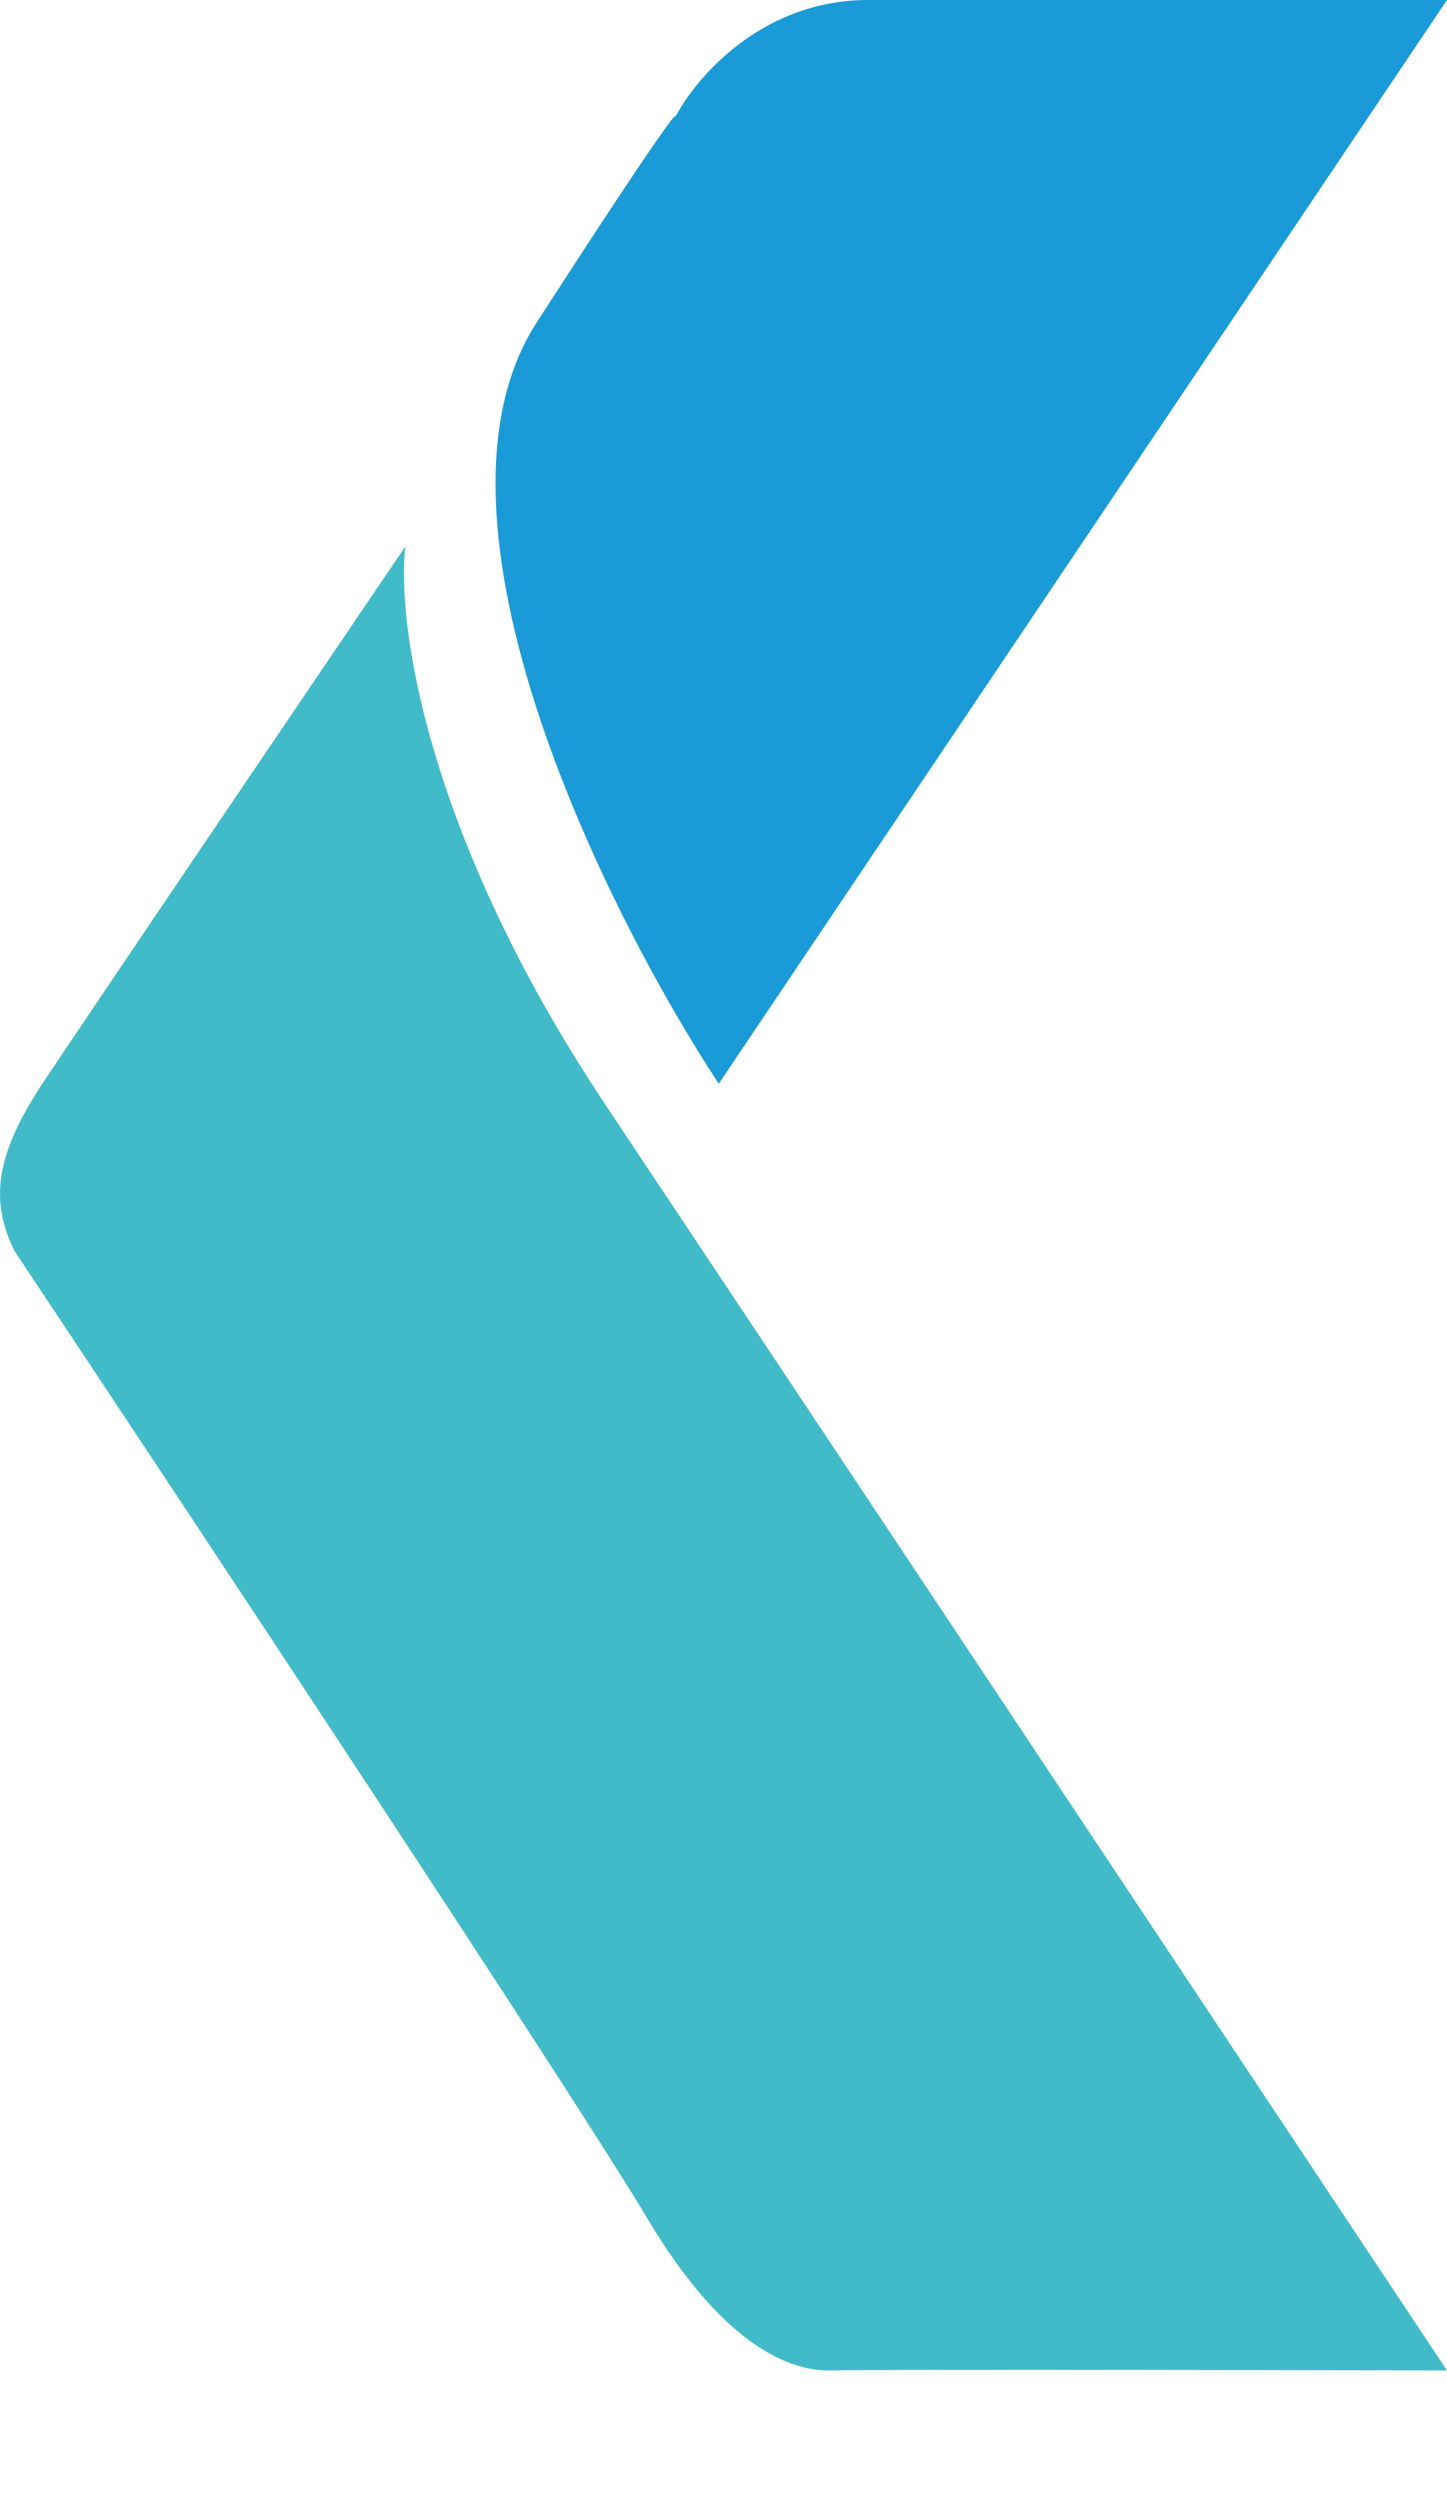 <svg width="11" height="19" viewBox="0 0 11 19" fill="none" xmlns="http://www.w3.org/2000/svg">
<path fill-rule="evenodd" clip-rule="evenodd" d="M11 0L5.464 8.236C4.602 6.927 3.118 3.939 4.08 2.45C5.042 0.962 5.177 0.802 5.124 0.908C5.275 0.605 5.782 0 6.599 0H11Z" fill="#1A9BD8"/>
<path fill-rule="evenodd" clip-rule="evenodd" d="M3.082 4.152C3.014 4.704 3.223 6.326 4.602 8.395C5.981 10.464 9.442 15.67 11 18.015C11 18.015 6.667 18.004 6.326 18.015C5.986 18.026 5.482 17.801 4.92 16.858C4.357 15.914 1.464 11.541 0.11 9.507C-0.094 9.098 -0.011 8.735 0.337 8.213C0.809 7.506 2.364 5.211 3.082 4.152Z" fill="#42BBC9"/>
</svg>
